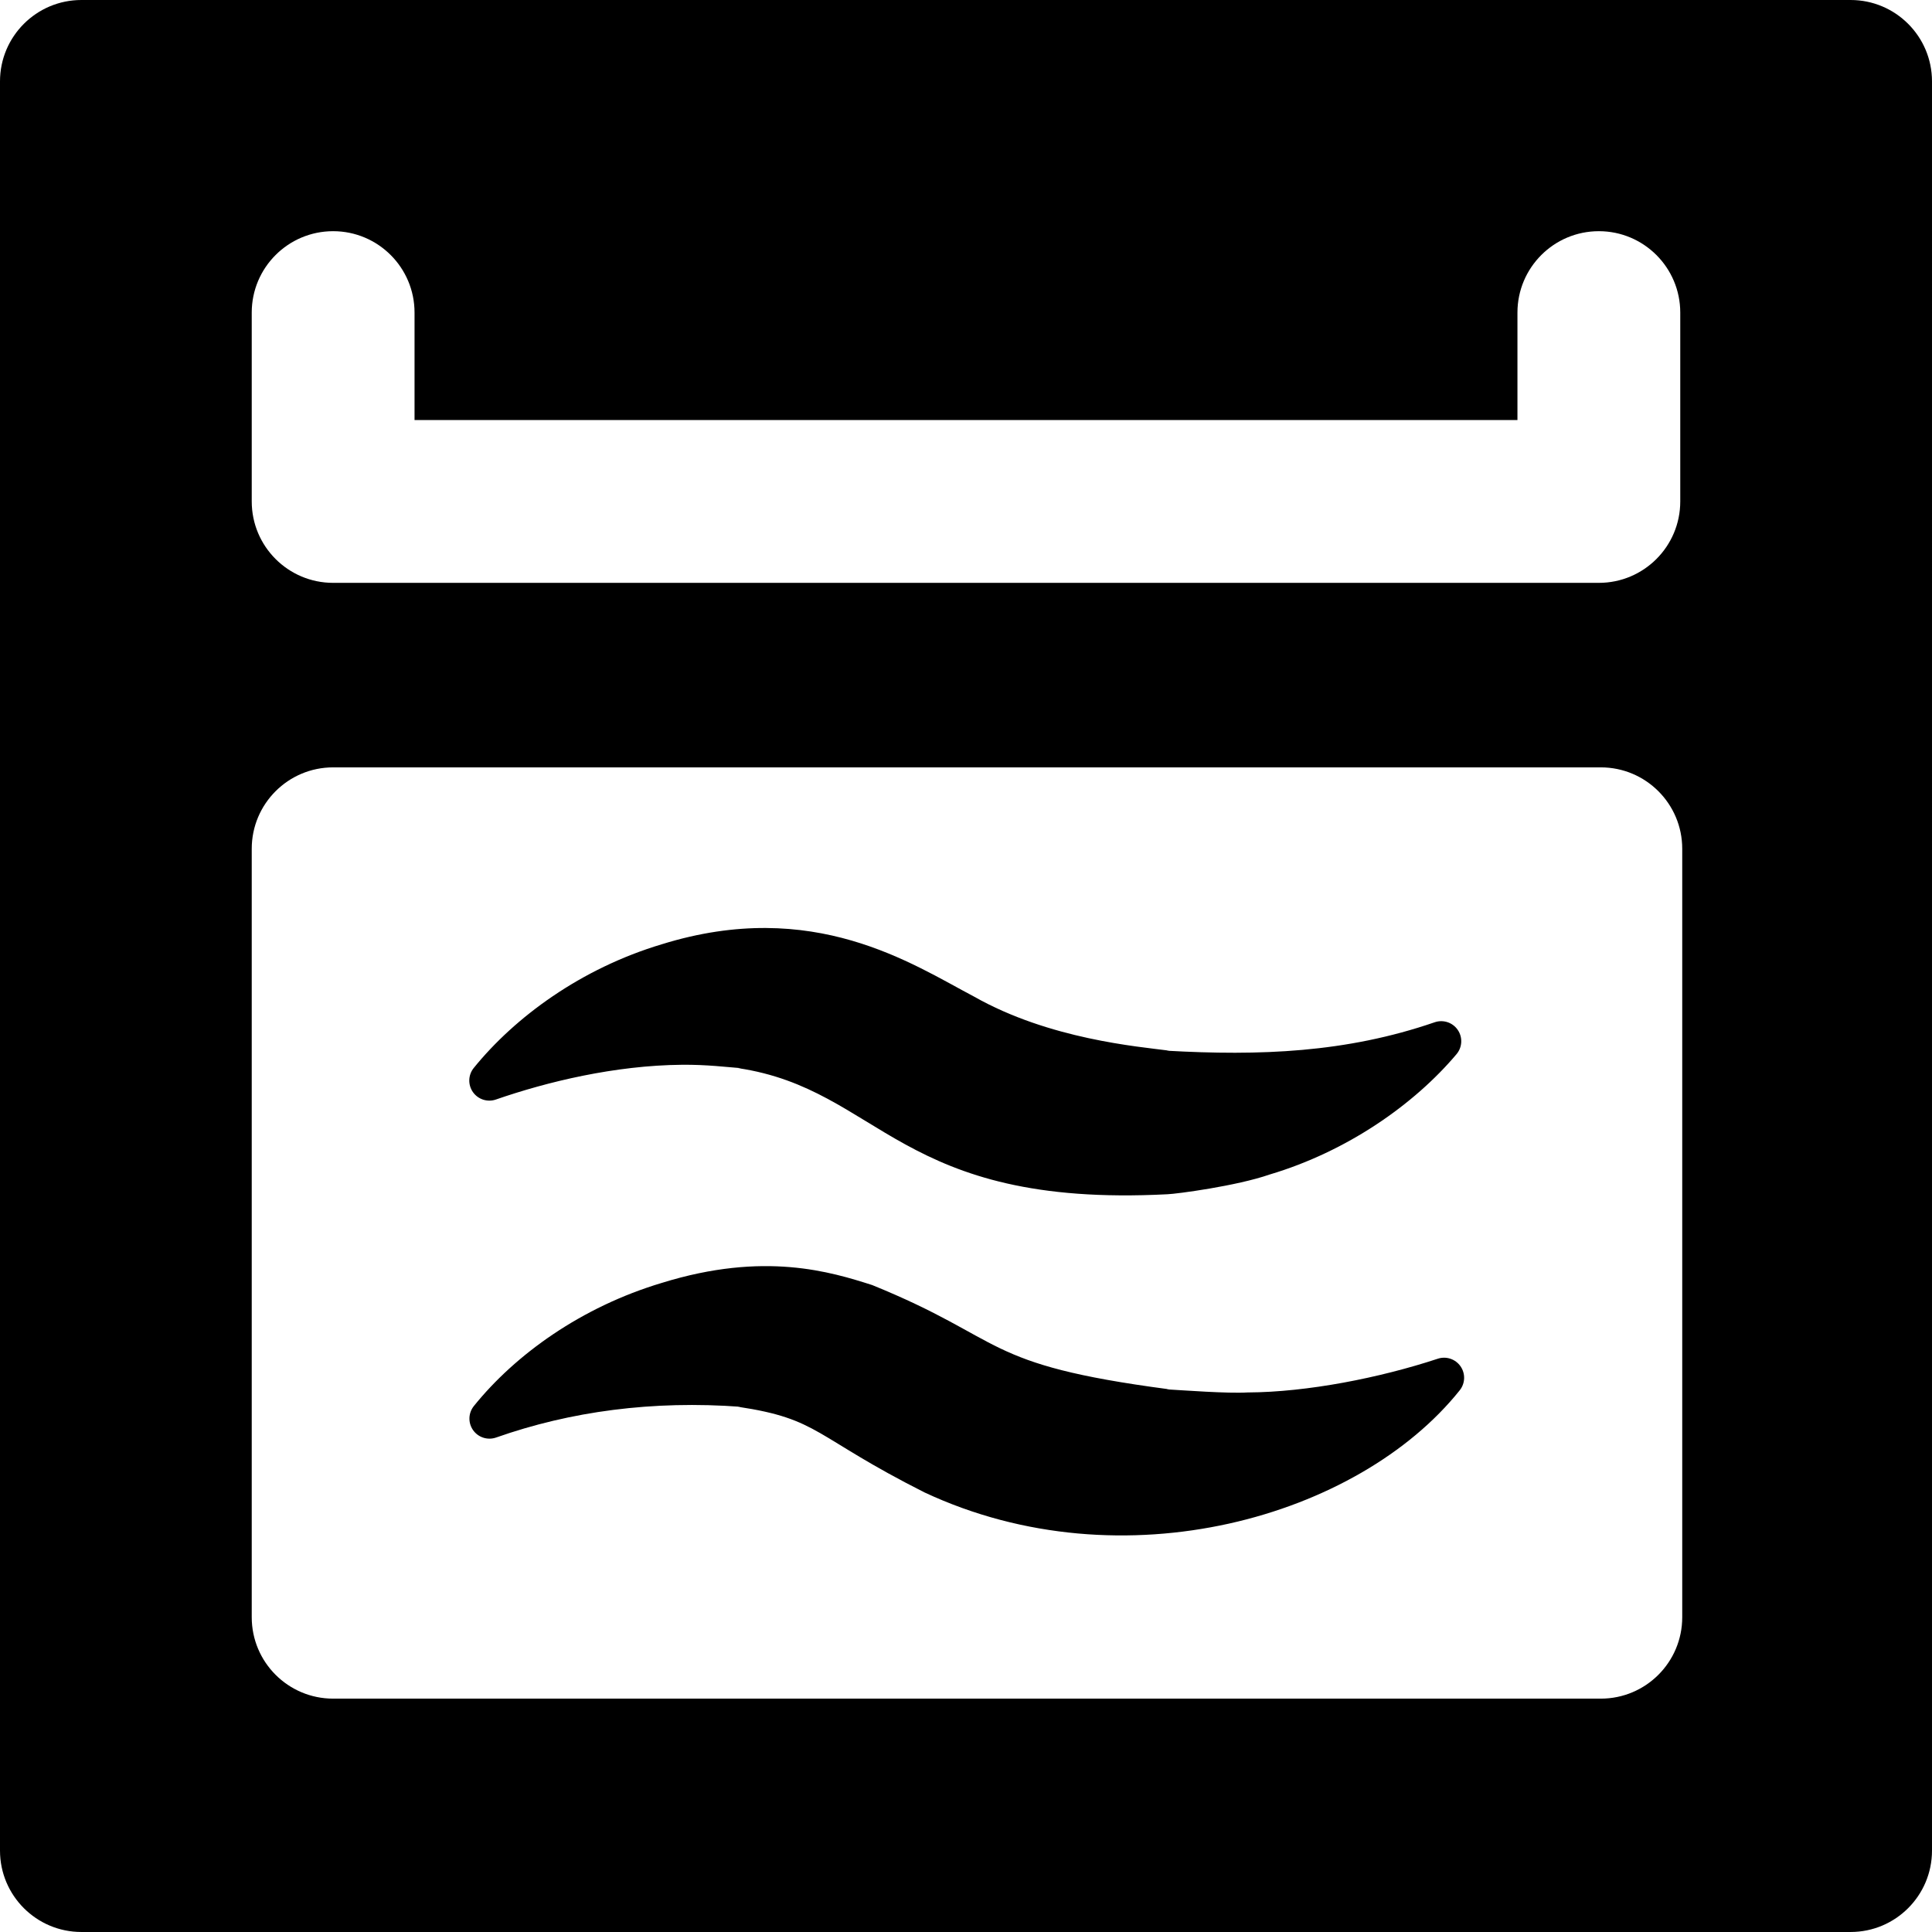 <?xml version='1.0' encoding='iso-8859-1'?>
<!DOCTYPE svg PUBLIC '-//W3C//DTD SVG 1.1//EN' 'http://www.w3.org/Graphics/SVG/1.1/DTD/svg11.dtd'>
<!-- Uploaded to: SVG Repo, www.svgrepo.com, Generator: SVG Repo Mixer Tools -->
<svg fill="#000000" height="800px" width="800px" version="1.1" xmlns="http://www.w3.org/2000/svg" viewBox="0 0 296.667 296.667" xmlns:xlink="http://www.w3.org/1999/xlink" enable-background="new 0 0 296.667 296.667">
  <g>
    <path d="M296.667,12.5c0-6.903-5.597-12.5-12.5-12.5H12.5C5.597,0,0,5.597,0,12.5v271.666c0,6.903,5.597,12.5,12.5,12.5h271.667   c6.903,0,12.5-5.597,12.5-12.5V12.5z M38.655,48c0-6.903,5.597-12.5,12.5-12.5s12.5,5.597,12.5,12.5v16.5h169.356V48   c0-6.903,5.597-12.5,12.5-12.5c6.903,0,12.5,5.597,12.5,12.5v29c0,6.903-5.597,12.5-12.5,12.5H51.155   c-6.903,0-12.5-5.597-12.5-12.5V48z M258.314,248.333c0,6.903-5.597,12.5-12.5,12.5H51.155c-6.903,0-12.5-5.597-12.5-12.5v-118   c0-6.903,5.597-12.5,12.5-12.5h194.659c6.903,0,12.5,5.597,12.5,12.5V248.333z"/>
    <path d="m179.108,161.337c0.79-0.016 0.188-0.008 0.351-0.014-4.598-0.606-18.314-1.733-29.877-8.285-9.475-4.986-24.642-15.274-47.943-8.047-12.44,3.718-22.585,11.21-28.892,18.999-0.865,1.068-0.917,2.579-0.128,3.704 0.789,1.125 2.228,1.593 3.527,1.143 7.868-2.728 18.275-5.247 28.595-5.338 3.768-0.035 6.889,0.361 9.082,0.525-1.03-0.025-0.252-0.002-0.466-0.005 21.919,3.283 24.557,21.5 65.896,19.363 1.378-0.045 10.636-1.266 15.697-3.028 11.904-3.535 22.209-10.773 28.707-18.487 0.892-1.059 0.967-2.583 0.184-3.725-0.783-1.142-2.232-1.619-3.542-1.168-13.614,4.686-26.863,5.17-41.191,4.363z"/>
    <path d="m191.598,213.816c-3.099,0.188-9.956-0.336-12.49-0.479 0.79-0.016 0.188-0.008 0.351-0.014-29.026-3.826-24.701-7.53-45.529-15.997-6.327-2.013-16.549-5.218-32.292-0.335-12.375,3.698-22.508,11.013-28.873,18.911-0.864,1.072-0.911,2.586-0.116,3.71 0.795,1.123 2.239,1.581 3.537,1.124 11.39-4.011 24.012-5.725 37.635-4.711-1.03-0.025-0.252-0.002-0.466-0.005 12.528,1.877 11.529,4.528 28.602,13.145 30.53,14.28 66.678,3.742 82.193-15.683 0.85-1.064 0.899-2.559 0.123-3.677s-2.197-1.595-3.489-1.169c-8.906,2.935-20.028,5.139-29.186,5.18z"/>
  </g>
</svg>